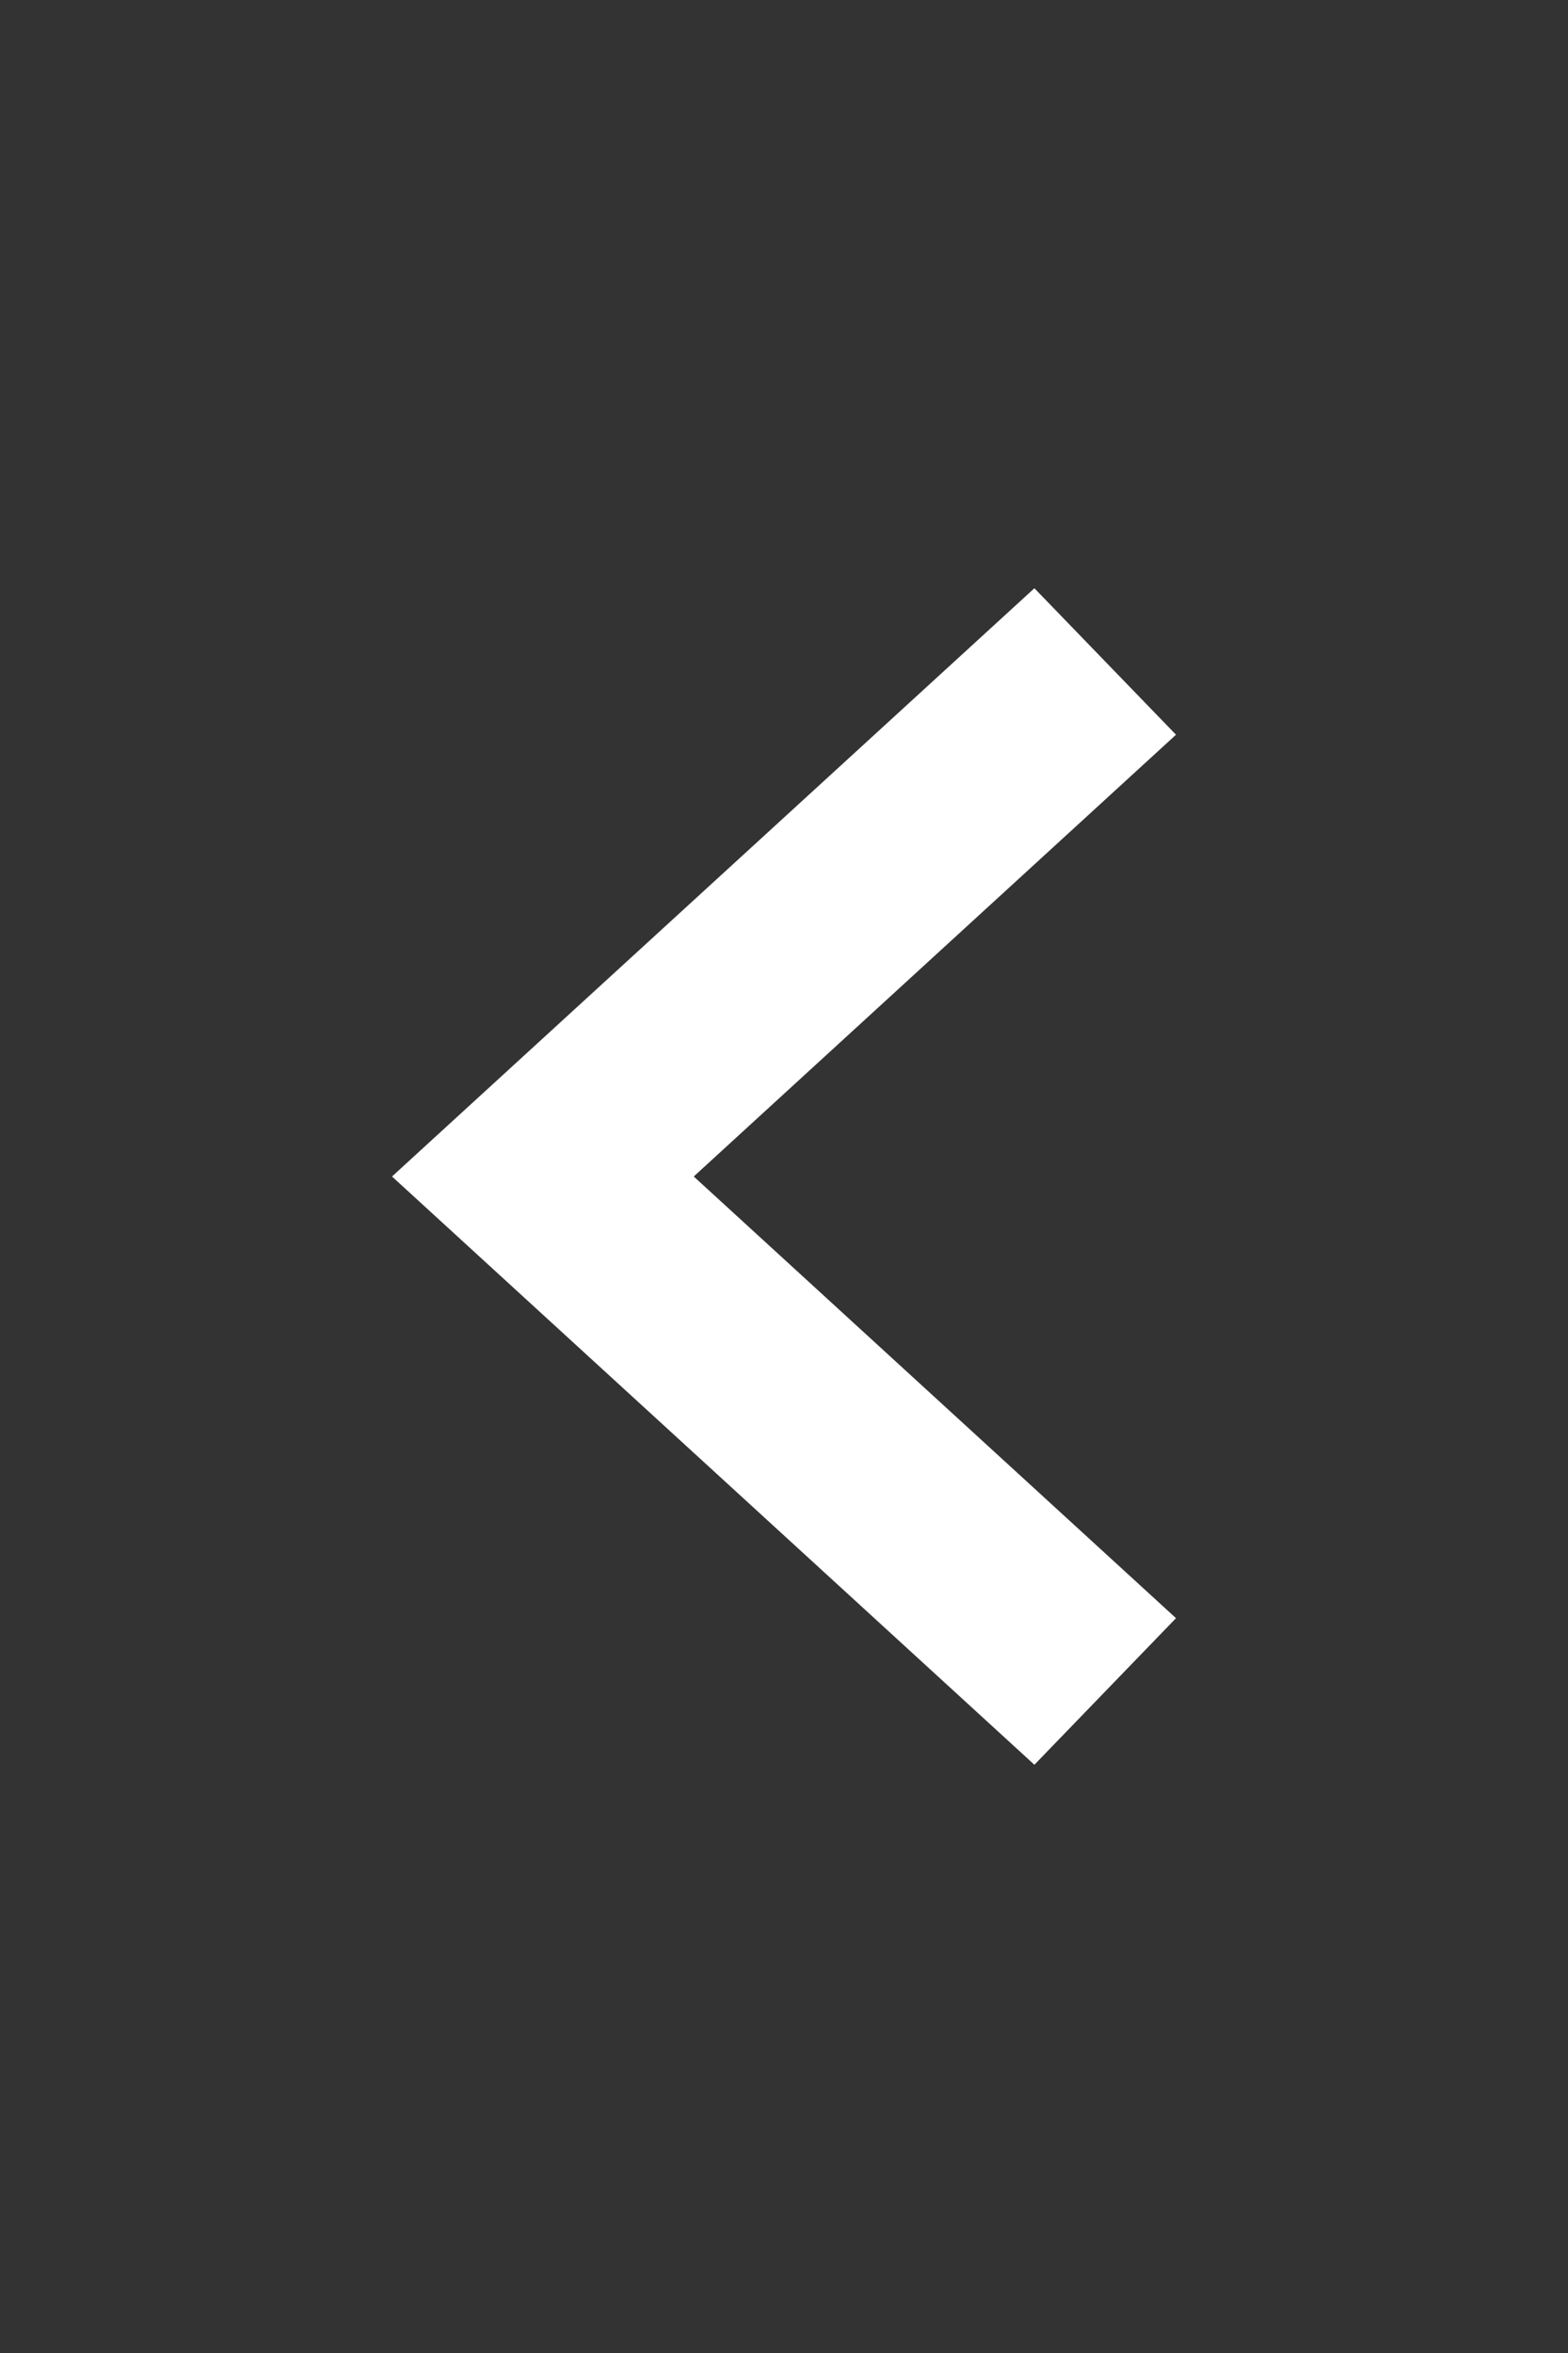 <svg width="16" height="24" viewBox="0 0 16 24" fill="none" xmlns="http://www.w3.org/2000/svg">
<rect x="0" y="0" width="16" height="24" fill="#333333" stroke="none"/>
<g id="_&#195;&#137;&#195;&#165;&#195;&#137;C&#195;&#137;&#195;&#145;&#195;&#133;__1">
<path id="Vector" d="M10.555 6L12 7.494L7.079 12L12 16.505L10.555 18L4 12L10.555 6Z" fill="white"/>
</g>
</svg>
